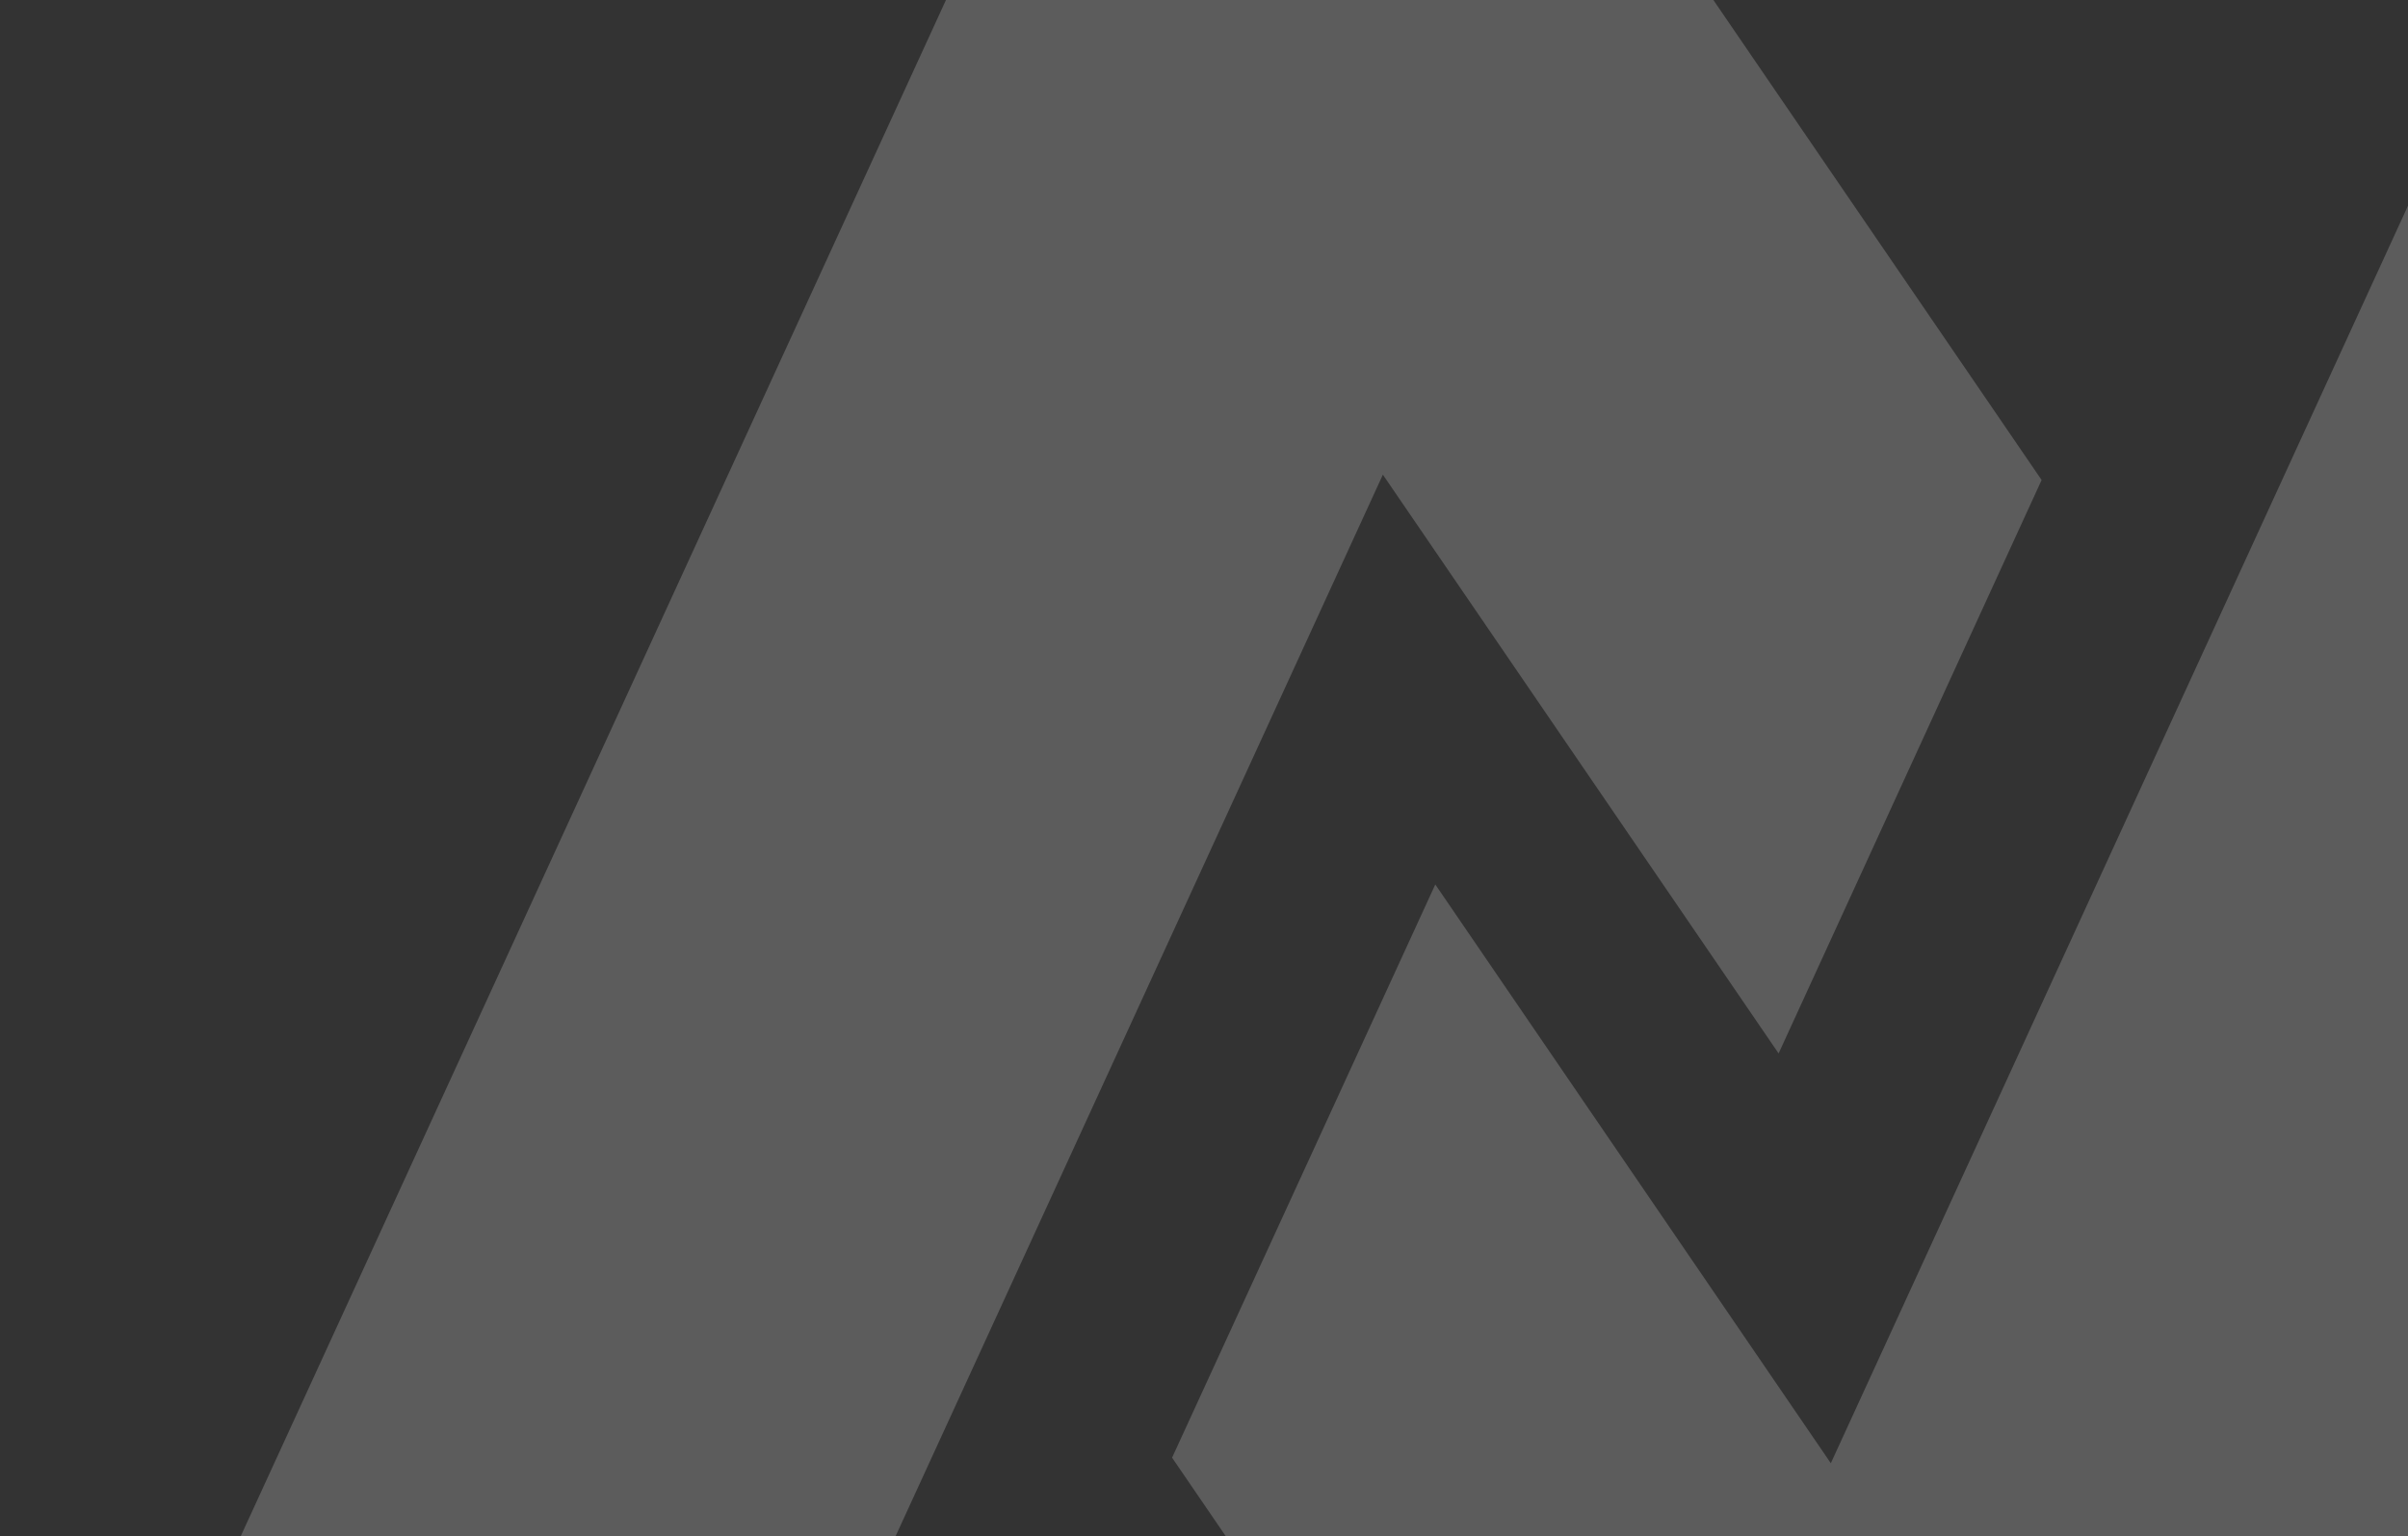 <svg width="152" height="97" viewBox="0 0 152 97" fill="none" xmlns="http://www.w3.org/2000/svg">
<rect x="0" y="0" width="152" height="97" fill="#333333" stroke="none"/>
<g id="Tablet" clip-path="url(#clip0_7757_42789)">
<g id="Group 5" opacity="0.2">
<path id="Vector" d="M108.153 0H66.803H66.816H59.712L3.716 122H45.053L87.291 29.969L112.271 66.509L128.873 30.306L108.153 0Z" fill="white"/>
<path id="Vector_2" d="M157.96 0L115.567 92.381L90.6 55.841L73.985 92.031L94.461 121.987H101.964V122H143.314L199.297 0H157.96Z" fill="white"/>
</g>
</g>
<defs>
<clipPath id="clip0_7757_42789">
<rect width="152" height="97" fill="white"/>
</clipPath>
</defs>
</svg>
